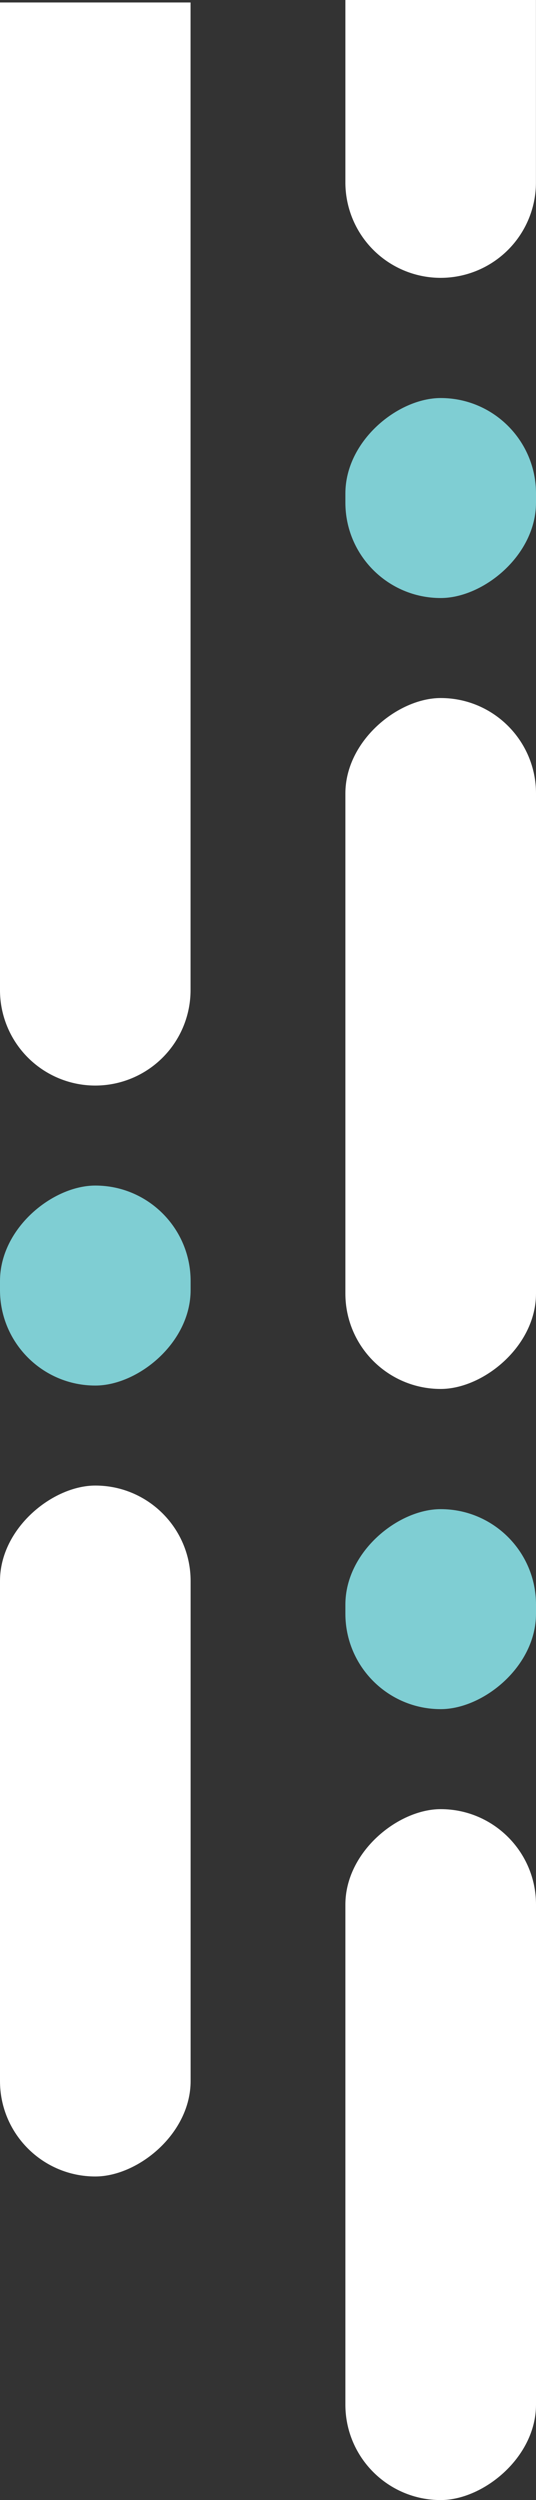 <svg xmlns="http://www.w3.org/2000/svg" width="34.598" height="161.12" viewBox="0 0 34.598 161.12"><rect x="0" y="0" width="34.598" height="161.12" fill="#333333" stroke="none"/><g transform="translate(336.598 3057.595) rotate(180)"><g transform="translate(336.598 2917.329) rotate(90)"><path d="M6.152,0H69.8a0,0,0,0,1,0,0V12.3a0,0,0,0,1,0,0H6.152A6.152,6.152,0,0,1,0,6.152v0A6.152,6.152,0,0,1,6.152,0Z" transform="translate(70.306)" fill="#fff"></path><rect width="12.889" height="12.304" rx="6.152" transform="translate(50.972)" fill="#7fced3"></rect><rect width="44.527" height="12.304" rx="6.152" fill="#fff"></rect></g><path d="M6.152,0H17.906a0,0,0,0,1,0,0V12.3a0,0,0,0,1,0,0H6.152A6.152,6.152,0,0,1,0,6.152v0A6.152,6.152,0,0,1,6.152,0Z" transform="translate(314.304 3039.689) rotate(90)" fill="#fff"></path><rect width="12.889" height="12.304" rx="6.152" transform="translate(314.304 3019.054) rotate(90)" fill="#7fced3"></rect><rect width="12.889" height="12.304" rx="6.152" transform="translate(314.304 2947.447) rotate(90)" fill="#7fced3"></rect><rect width="44.527" height="12.304" rx="6.152" transform="translate(314.304 2968.082) rotate(90)" fill="#fff"></rect><rect width="44.527" height="12.304" rx="6.152" transform="translate(314.304 2896.475) rotate(90)" fill="#fff"></rect></g></svg>